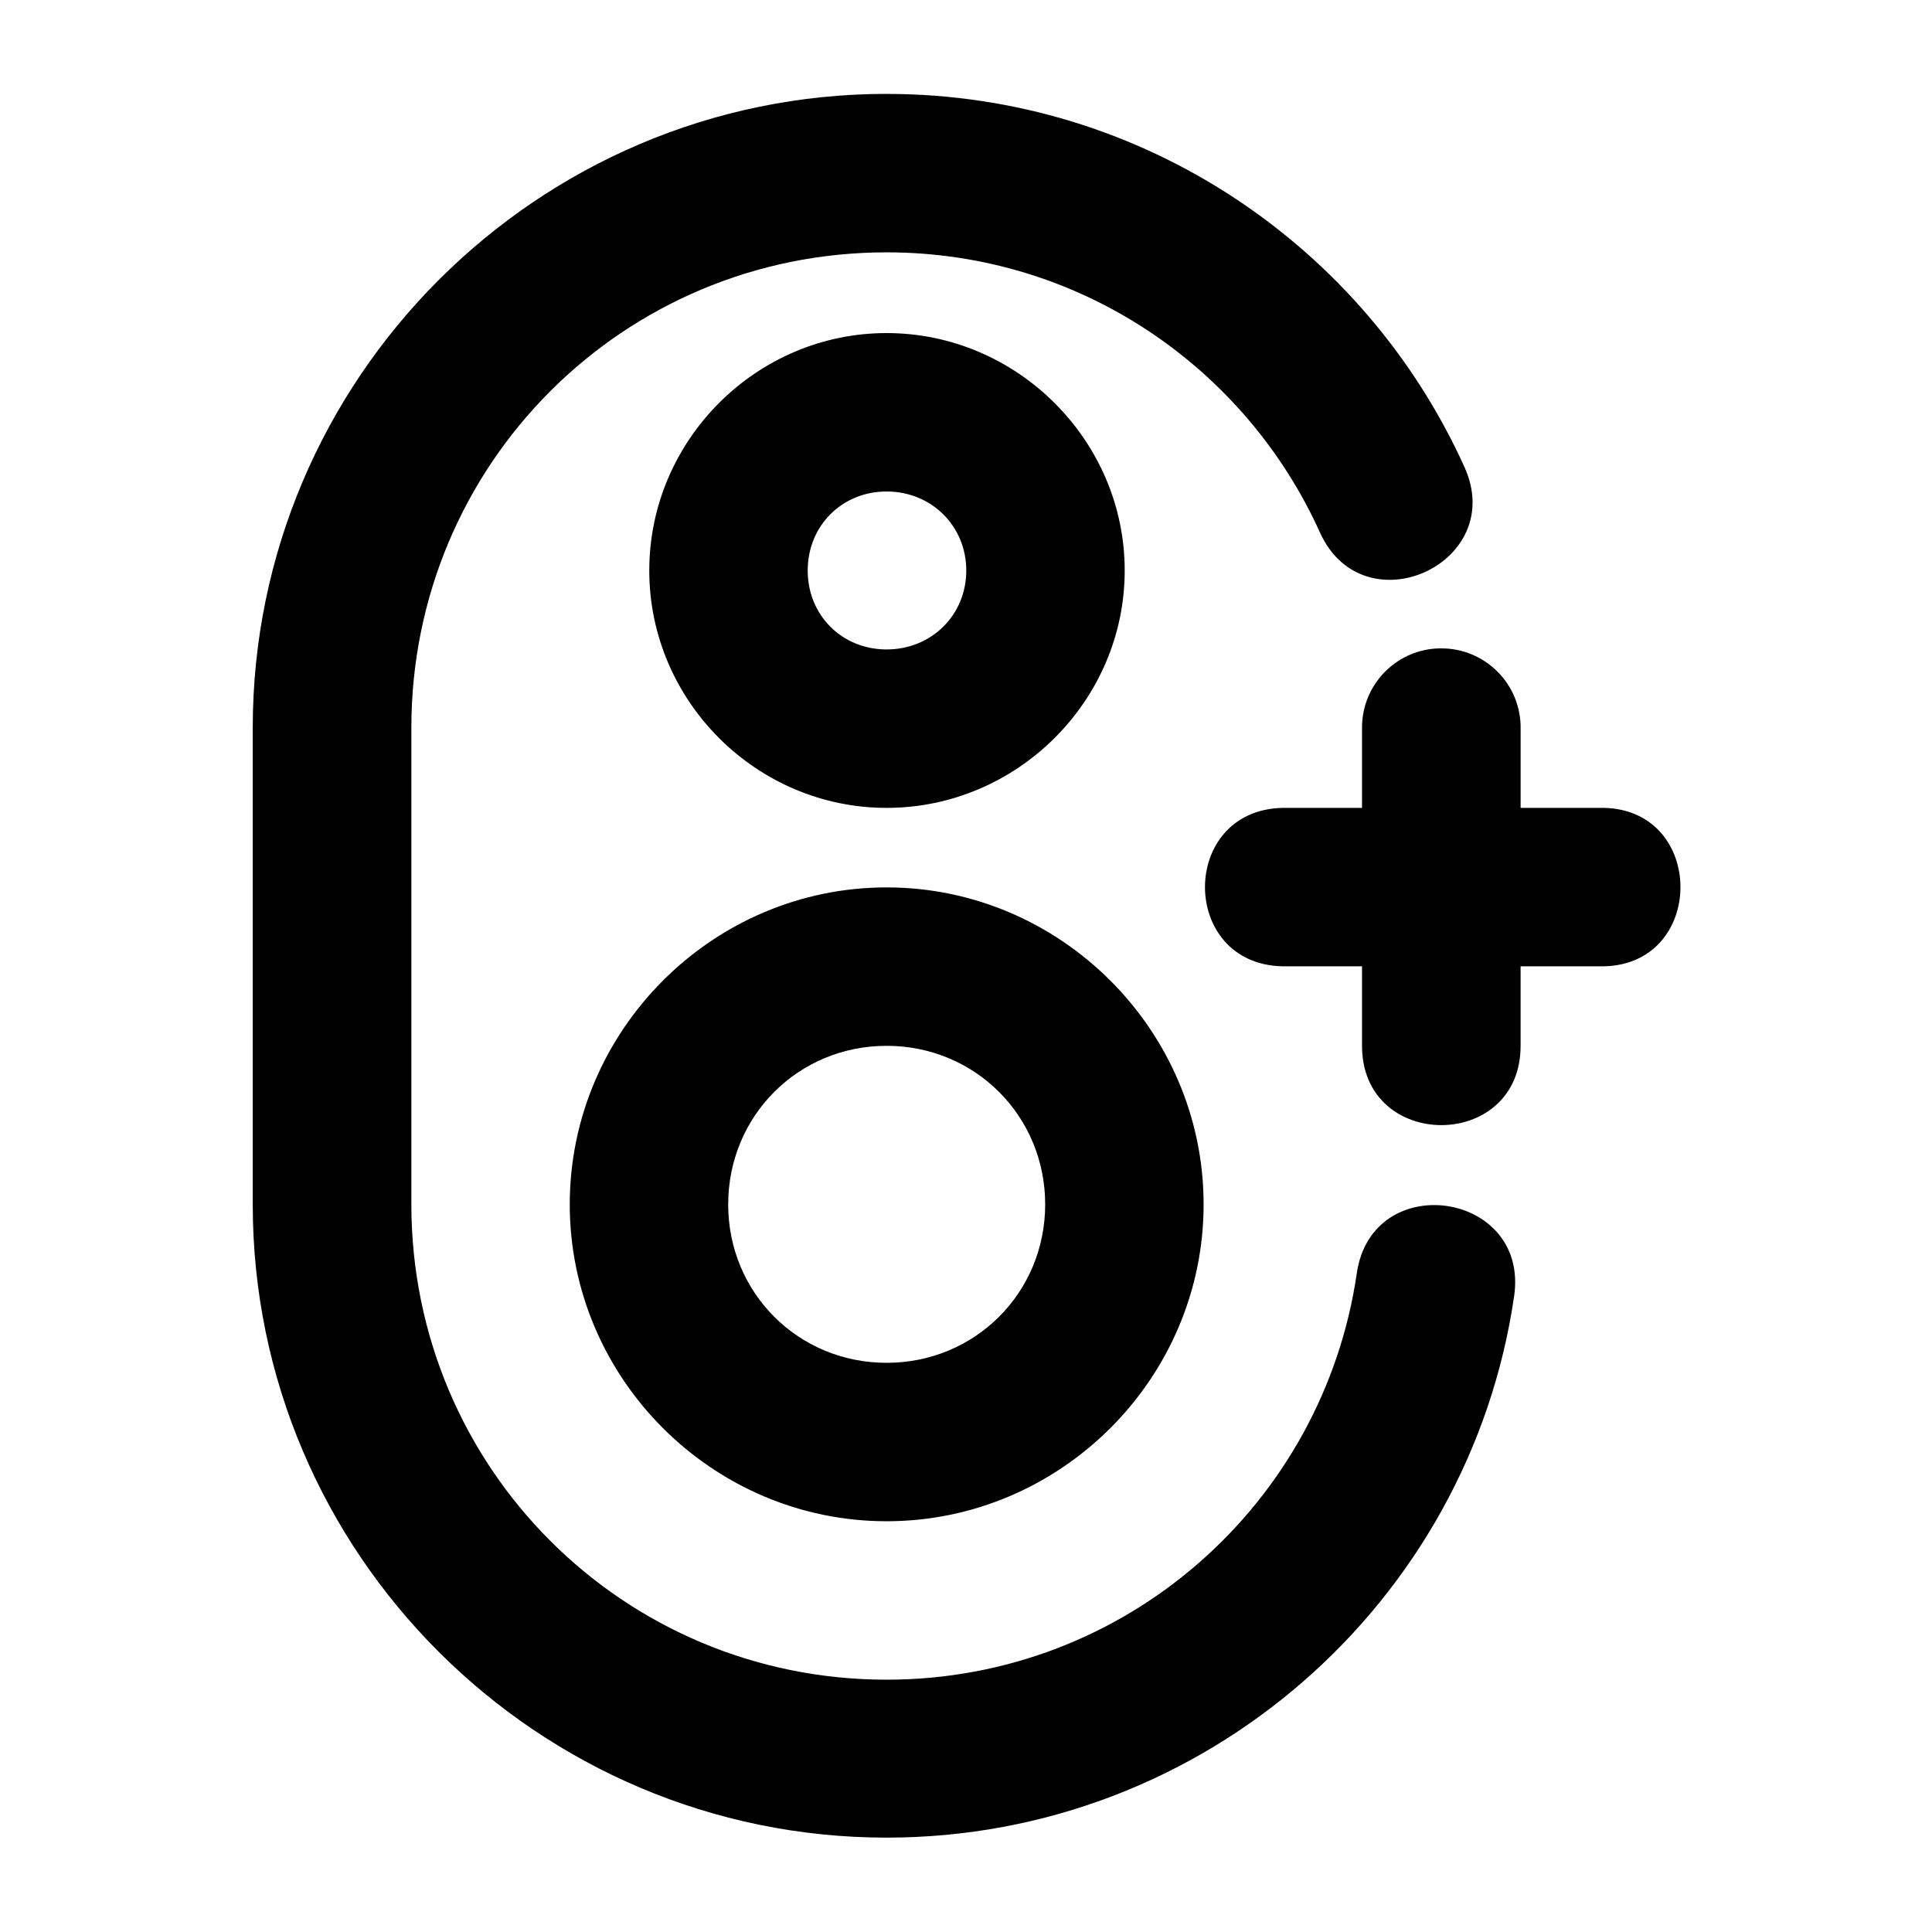 <?xml version="1.0" encoding="UTF-8"?>
<!-- Uploaded to: SVG Repo, www.svgrepo.com, Generator: SVG Repo Mixer Tools -->
<svg fill="#000000" width="800px" height="800px" version="1.1" viewBox="144 144 512 512" xmlns="http://www.w3.org/2000/svg">
 <path d="m378.96 168.88c-92.5 0-167.98 75.477-167.98 167.98v126.32c0 92.5 75.477 167.81 167.98 167.81 84.242 0 154.49-62.293 166.3-143.5 4.055-27.805-37.645-33.871-41.695-6.066-8.855 60.883-61.02 107.71-124.6 107.71-69.797 0-125.93-56.16-125.95-125.95v-126.32c0-69.809 56.141-125.99 125.95-125.99 51.281 0 95.105 30.566 114.84 74.25 11.562 25.531 49.855 8.188 38.293-17.344-26.355-58.336-85.188-98.891-153.14-98.891zm0 63.387c-34.531 0-62.895 28.402-62.895 62.934s28.363 62.895 62.895 62.895 63.098-28.363 63.098-62.895-28.566-62.934-63.098-62.934zm0 41.984c11.844 0 21.113 9.109 21.113 20.949 0 11.84-9.273 20.91-21.113 20.91-11.844 0-20.91-9.07-20.91-20.91 0-11.844 9.066-20.949 20.91-20.949zm146.78 41.574c-0.727 0.004-1.453 0.043-2.172 0.121-10.75 1.227-18.812 10.422-18.617 21.242v20.91h-21.074c-27.391 0.59-27.391 41.395 0 41.984h21.074v21.074c0 28.016 42.023 28.016 42.023 0v-21.074h20.91c28.602 0.617 28.602-42.602 0-41.984h-20.906v-20.91c0.207-11.836-9.402-21.5-21.238-21.359zm-146.78 63.344c-46.125 0-83.969 37.883-83.969 84.008s37.844 83.969 83.969 83.969 84.008-37.844 84.008-83.969-37.883-84.008-84.008-84.008zm0 41.984c23.438 0 42.023 18.59 42.023 42.023 0 23.438-18.59 41.984-42.023 41.984-23.438 0-41.984-18.547-41.984-41.984 0-23.434 18.547-42.023 41.984-42.023z"/>
</svg>
